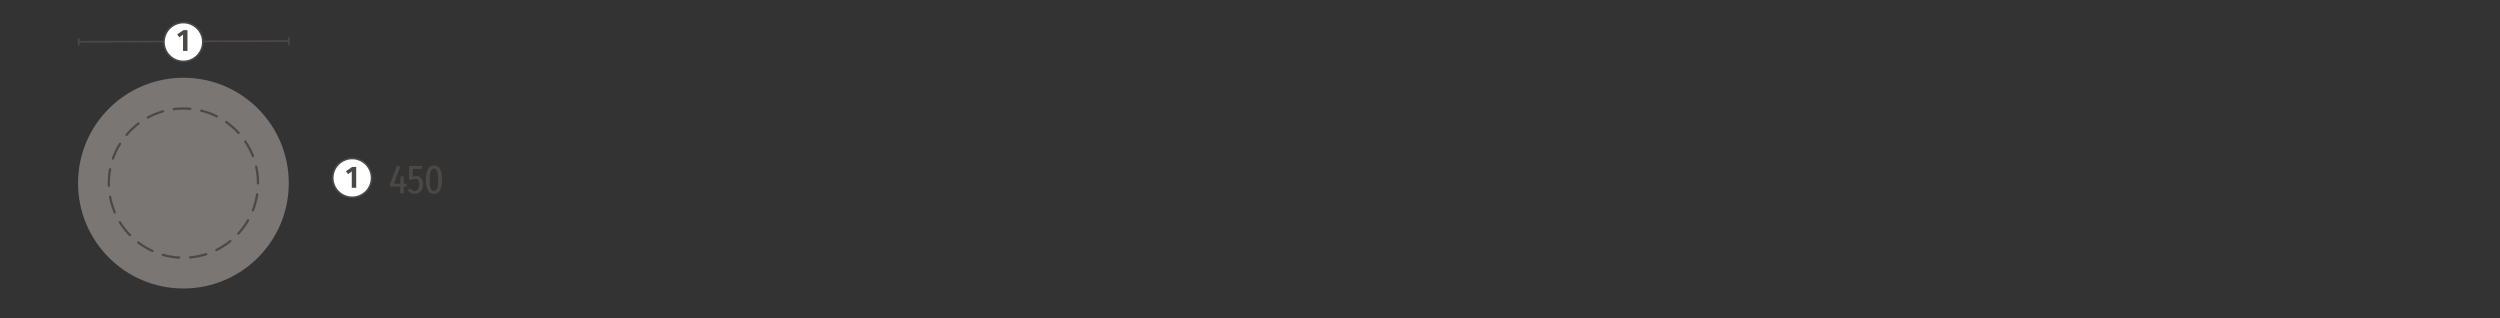 <?xml version="1.0" encoding="UTF-8"?>
<svg xmlns="http://www.w3.org/2000/svg" id="uuid-cbf4bc7b-f1c2-4114-af9b-2ba956c8c3a4" data-name="Ebene 2" width="1417.32" height="180.34" viewBox="0 0 1417.32 180.34">
  <rect x="0" y="0" width="1417.32" height="180.34" fill="#333333" stroke="none"/>
  <path d="m44.62,23.68l119.09-.4m-119.09-1.75v4.3m119.09-4.69v4.3" style="fill: none; stroke: #4c4846; stroke-width: .95px;"></path>
  <g>
    <path d="m103.97,34.83c6.09,0,11.02-4.93,11.02-11.02s-4.93-11.02-11.02-11.02-11.02,4.93-11.02,11.02,4.93,11.02,11.02,11.02h0Z" style="fill: #fff;"></path>
    <g>
      <path d="m103.97,34.83c6.09,0,11.02-4.93,11.02-11.02s-4.93-11.02-11.02-11.02-11.02,4.93-11.02,11.02,4.93,11.02,11.02,11.02h0Z" style="fill: none; stroke: #4c4846; stroke-width: .95px;"></path>
      <path d="m106.29,28.89h-2.53v-9.26l-2.13,1.51-1.15-1.67,3.5-2.39h2.3v11.8Z" style="fill: #4c4846;"></path>
    </g>
  </g>
  <g>
    <g>
      <path d="m230.59,105.78h-1.69v3.83h-2.02v-3.83h-5.73v-1.51l3.96-10.4,1.79.69-3.6,9.55h3.6l.23-4.17h1.76v4.17h1.69v1.67Z" style="fill: #4c4846;"></path>
      <path d="m239.11,95.78h-5.15v4.58c.71-.41,1.33-.6,2.11-.6,2.24,0,3.82,1.79,3.82,4.88s-1.92,5.25-4.76,5.25c-1.76,0-2.98-.73-4.05-1.99l1.21-1.12c.82.89,1.63,1.42,2.79,1.42,1.63,0,2.63-1.24,2.63-3.57,0-2.5-.98-3.25-2.31-3.25-.69,0-1.24.16-1.88.53h-1.58v-7.79h7.44l-.27,1.67Z" style="fill: #4c4846;"></path>
      <path d="m250.61,101.89c0,5.41-1.56,7.99-4.56,7.99s-4.63-2.59-4.63-7.99,1.56-8.02,4.63-8.02,4.56,2.61,4.56,8.02Zm-6.99,0c0,4.76.8,6.34,2.43,6.34s2.38-1.58,2.38-6.34-.82-6.34-2.38-6.34-2.43,1.58-2.43,6.34Z" style="fill: #4c4846;"></path>
    </g>
    <g>
      <path d="m199.65,111.88c6.09,0,11.02-4.93,11.02-11.02s-4.93-11.02-11.02-11.02-11.02,4.93-11.02,11.02,4.93,11.02,11.02,11.02h0Z" style="fill: #fff;"></path>
      <path d="m199.65,111.88c6.09,0,11.02-4.93,11.02-11.02s-4.93-11.02-11.02-11.02-11.02,4.93-11.02,11.02,4.93,11.02,11.02,11.02h0Z" style="fill: none; stroke: #4c4846; stroke-width: .95px;"></path>
      <path d="m201.96,106.46h-2.53v-9.26l-2.13,1.51-1.15-1.67,3.5-2.39h2.3v11.8Z" style="fill: #4c4846;"></path>
    </g>
  </g>
  <g>
    <path d="m163.72,103.81c0-32.99-26.75-59.74-59.74-59.74s-59.75,26.75-59.75,59.74,26.75,59.75,59.75,59.75,59.74-26.74,59.74-59.75Z" style="fill: #797674;"></path>
    <path d="m146.26,103.81c0-23.35-18.93-42.29-42.28-42.29s-42.29,18.93-42.29,42.29,18.93,42.29,42.29,42.29,42.28-18.93,42.28-42.29Z" style="fill: none; stroke: #4c4846; stroke-dasharray: 0 0 9.37 6.25; stroke-linecap: round; stroke-linejoin: round; stroke-width: 1.31px;"></path>
  </g>
</svg>
